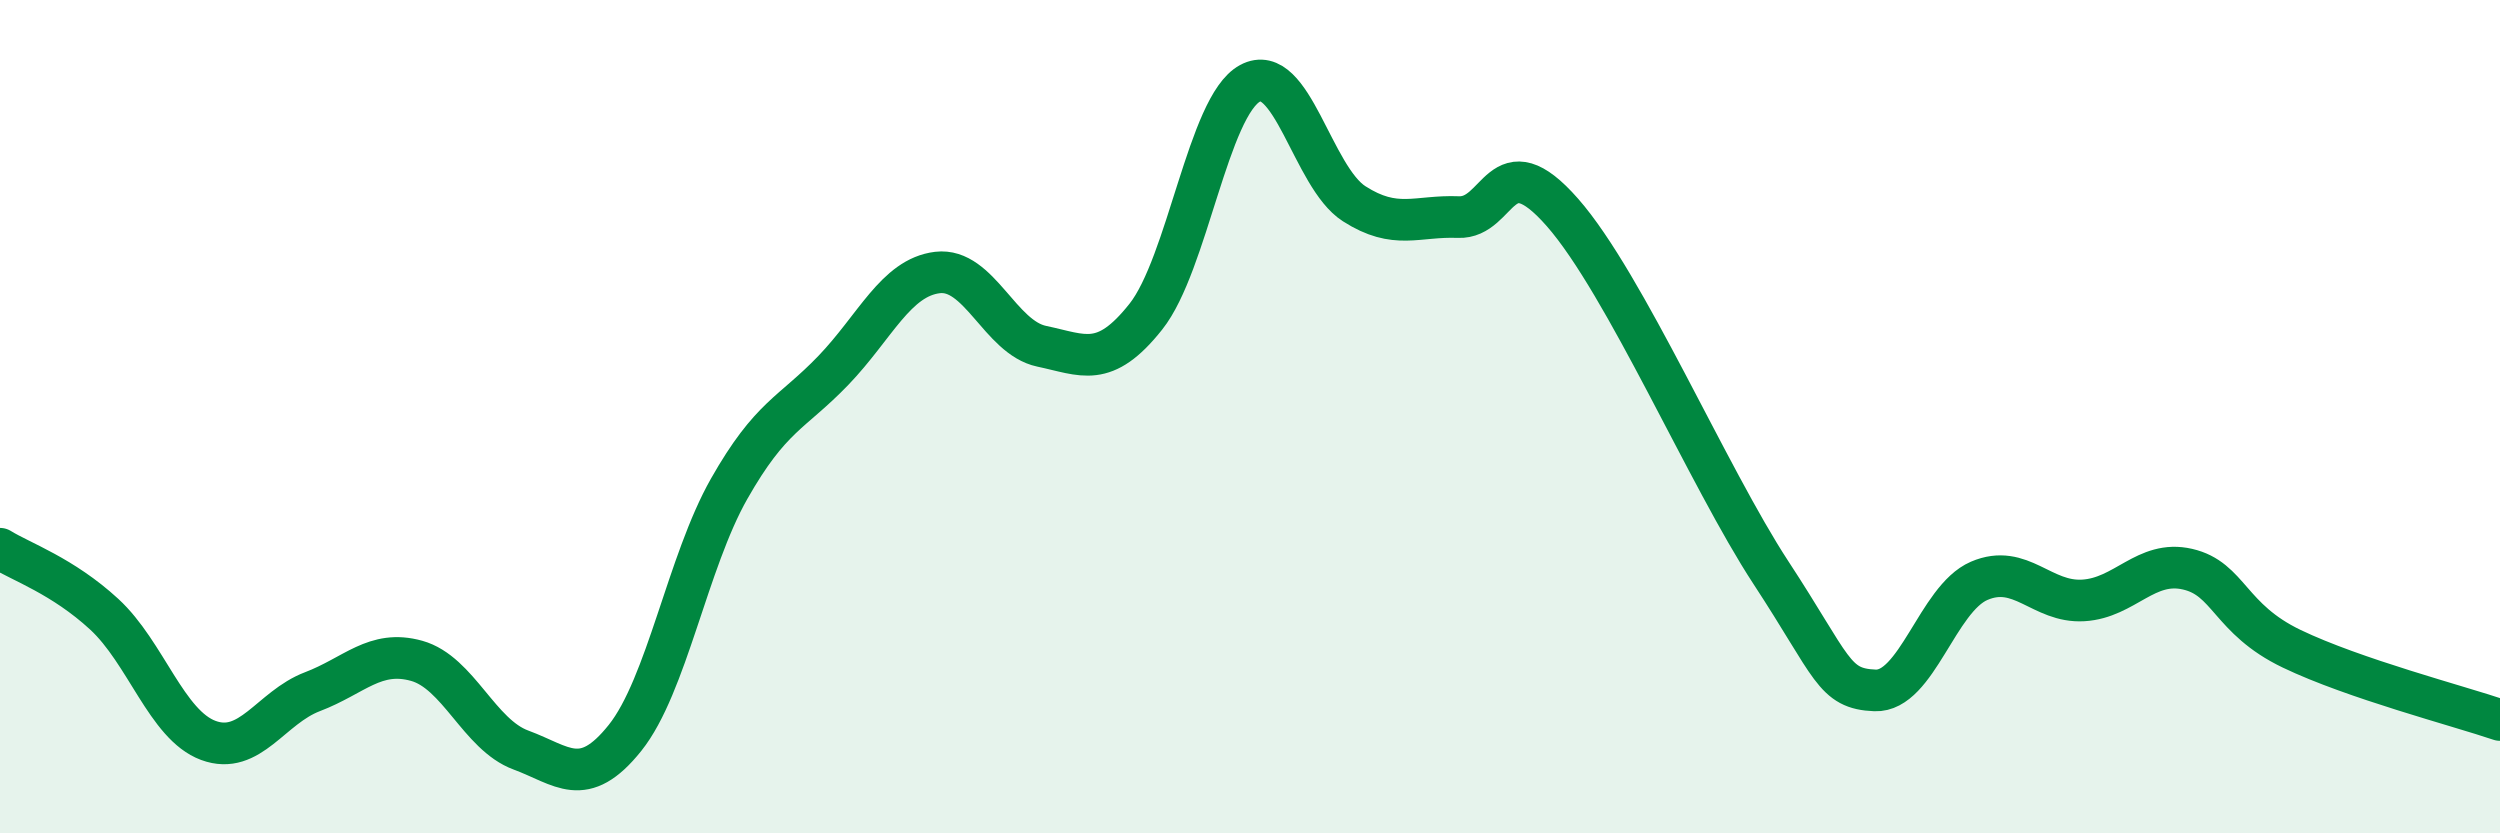 
    <svg width="60" height="20" viewBox="0 0 60 20" xmlns="http://www.w3.org/2000/svg">
      <path
        d="M 0,13.17 C 0.5,13.48 1.5,13.82 2.5,14.74 C 3.5,15.66 4,17.4 5,17.77 C 6,18.14 6.5,16.98 7.5,16.6 C 8.5,16.22 9,15.58 10,15.86 C 11,16.14 11.5,17.63 12.5,18 C 13.5,18.37 14,18.96 15,17.71 C 16,16.46 16.5,13.49 17.5,11.73 C 18.5,9.97 19,9.93 20,8.89 C 21,7.85 21.5,6.66 22.5,6.54 C 23.5,6.42 24,8.1 25,8.31 C 26,8.52 26.5,8.86 27.5,7.6 C 28.5,6.34 29,2.54 30,2 C 31,1.46 31.5,4.25 32.5,4.89 C 33.5,5.53 34,5.17 35,5.21 C 36,5.25 36,3.39 37.5,5.1 C 39,6.81 41,11.45 42.5,13.74 C 44,16.03 44,16.53 45,16.57 C 46,16.61 46.5,14.37 47.5,13.94 C 48.5,13.51 49,14.47 50,14.41 C 51,14.35 51.5,13.43 52.5,13.66 C 53.5,13.89 53.5,14.85 55,15.57 C 56.5,16.29 59,16.94 60,17.28L60 20L0 20Z"
        fill="#008740"
        opacity="0.1"
        stroke-linecap="round"
        stroke-linejoin="round"
      />
      <path
        d="M 0,13.17 C 0.5,13.48 1.5,13.82 2.5,14.74 C 3.5,15.66 4,17.4 5,17.77 C 6,18.14 6.5,16.98 7.5,16.6 C 8.5,16.22 9,15.58 10,15.86 C 11,16.14 11.5,17.63 12.5,18 C 13.5,18.37 14,18.96 15,17.71 C 16,16.46 16.5,13.49 17.5,11.73 C 18.5,9.97 19,9.93 20,8.89 C 21,7.85 21.5,6.66 22.5,6.54 C 23.5,6.42 24,8.1 25,8.31 C 26,8.52 26.5,8.86 27.5,7.6 C 28.5,6.34 29,2.54 30,2 C 31,1.46 31.5,4.25 32.5,4.89 C 33.5,5.53 34,5.17 35,5.21 C 36,5.25 36,3.39 37.5,5.1 C 39,6.81 41,11.45 42.5,13.74 C 44,16.03 44,16.53 45,16.57 C 46,16.61 46.5,14.37 47.5,13.94 C 48.5,13.51 49,14.47 50,14.41 C 51,14.35 51.5,13.43 52.5,13.66 C 53.5,13.89 53.5,14.85 55,15.57 C 56.5,16.29 59,16.94 60,17.28"
        stroke="#008740"
        stroke-width="1"
        fill="none"
        stroke-linecap="round"
        stroke-linejoin="round"
      />
    </svg>
  